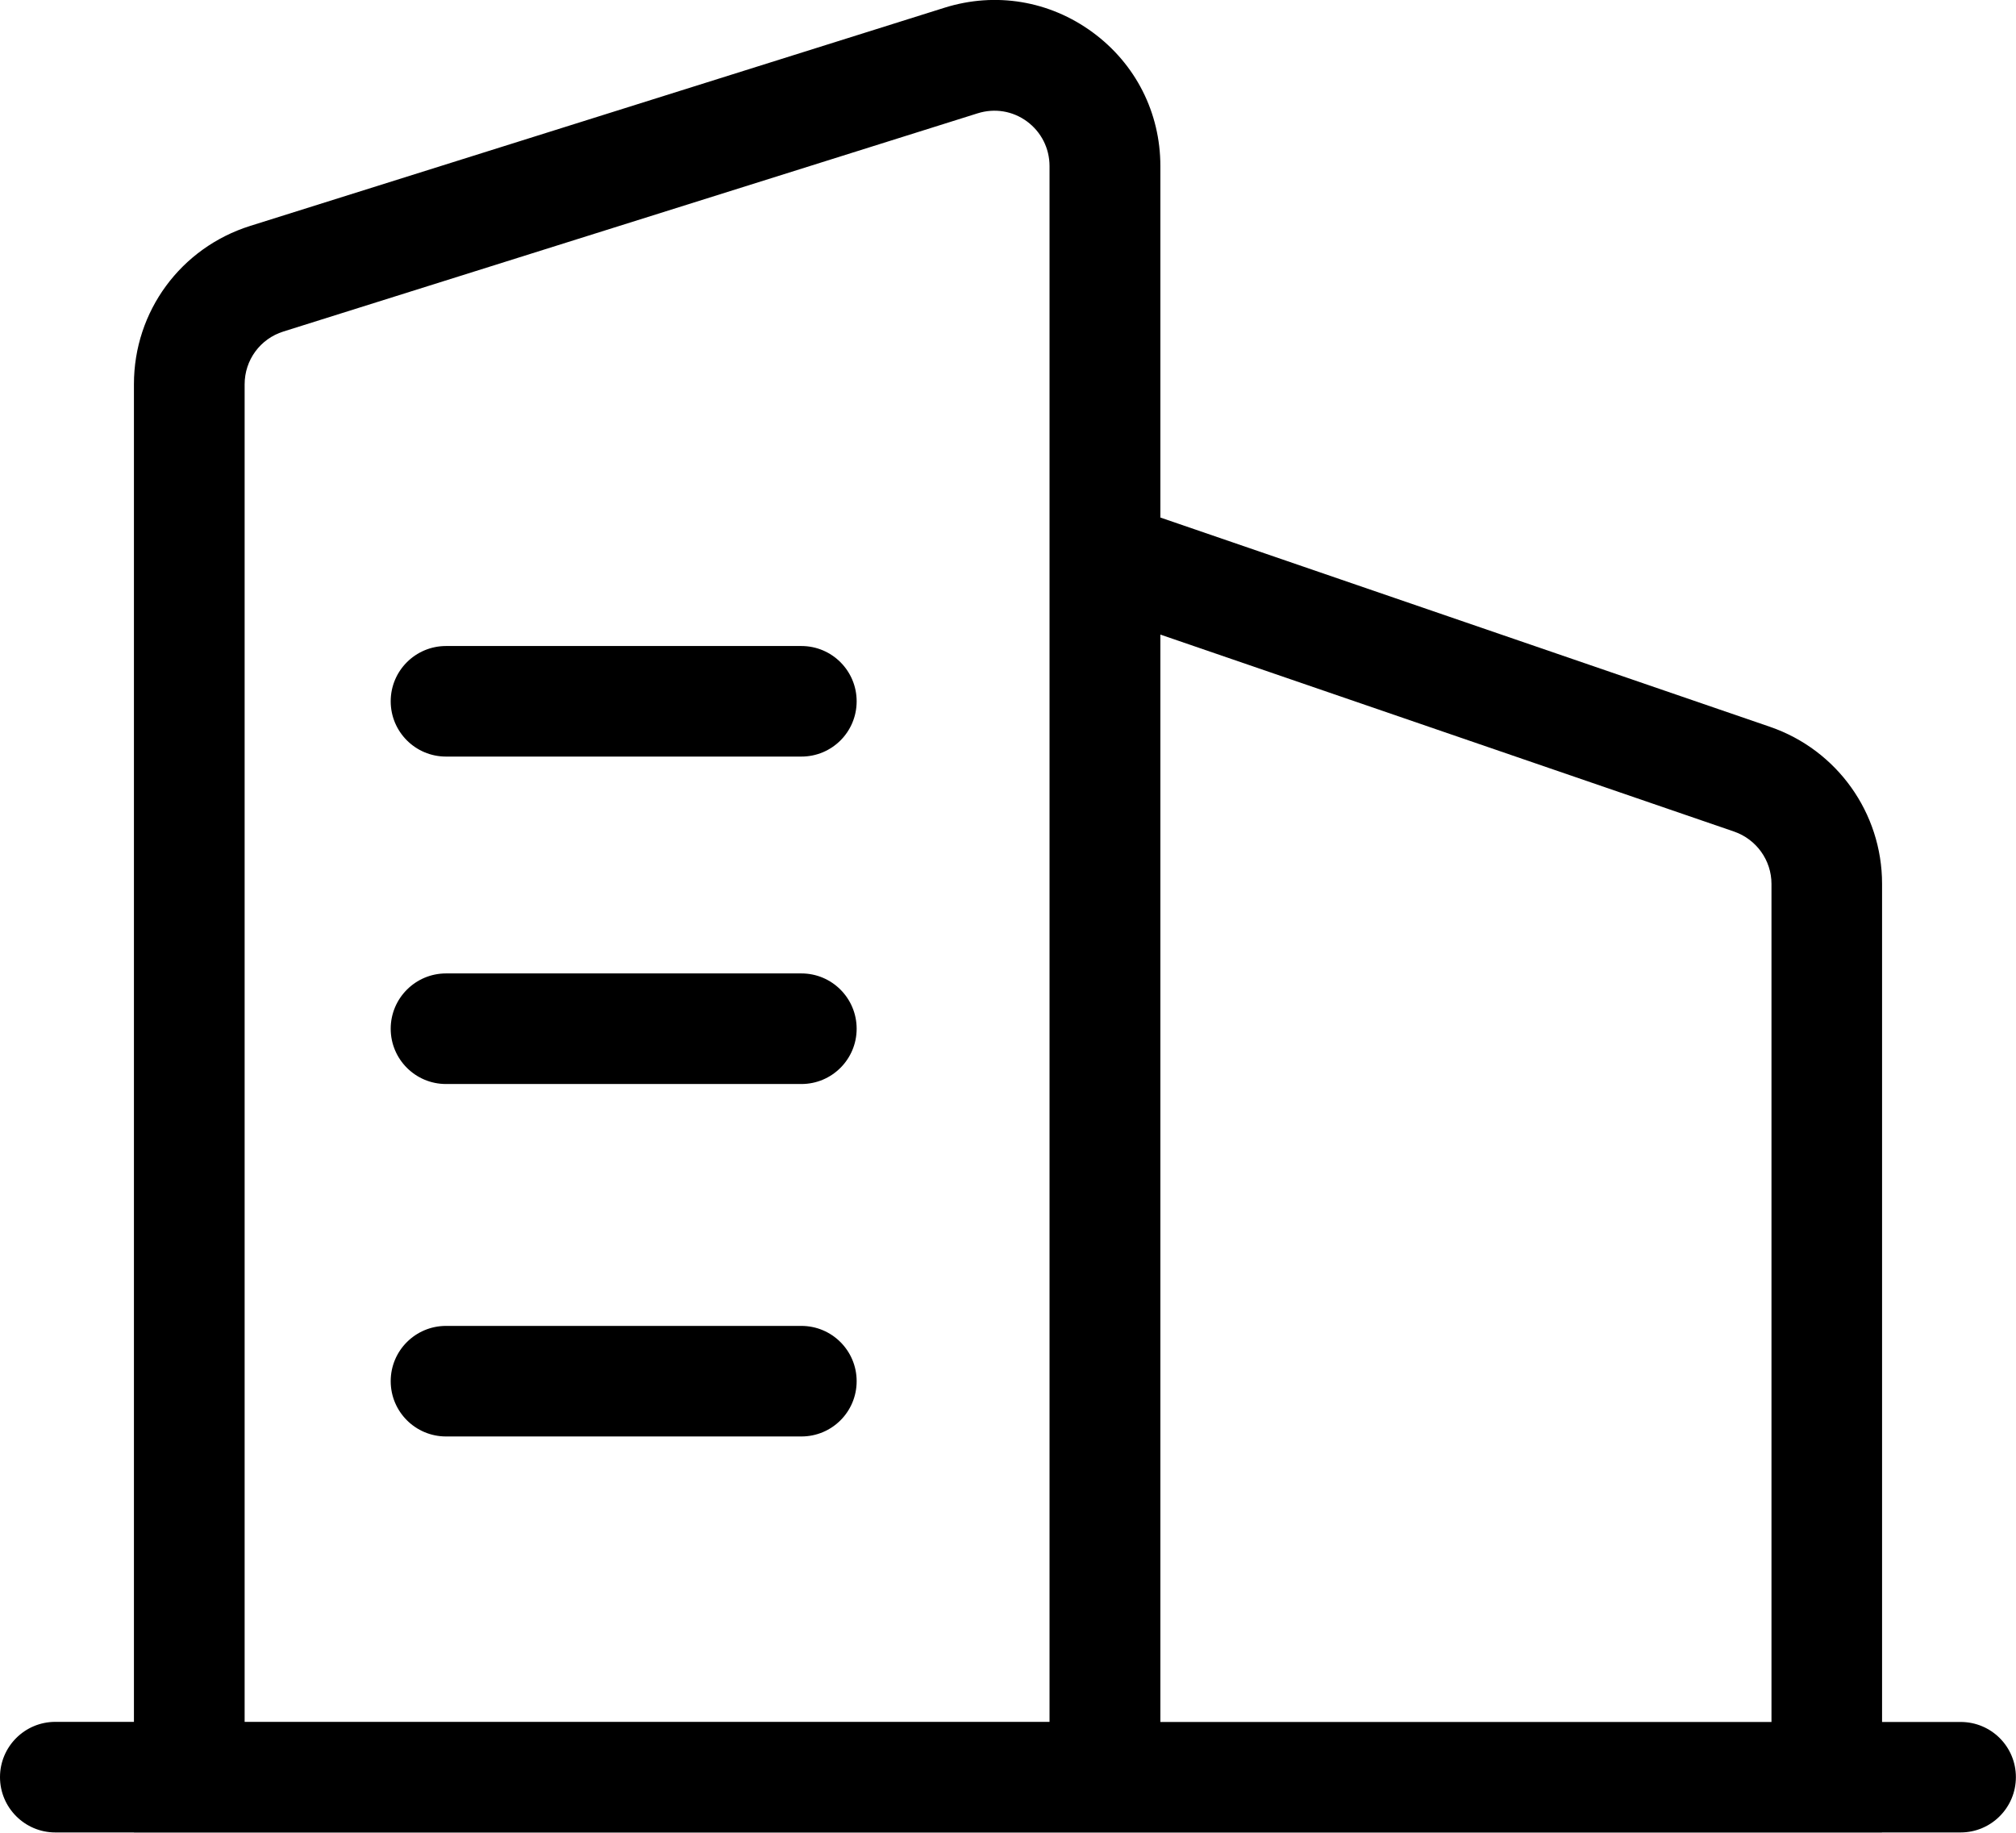 <svg xmlns="http://www.w3.org/2000/svg" xmlns:xlink="http://www.w3.org/1999/xlink" fill="none" version="1.1" width="55" height="50" viewBox="0 0 55 50"><defs><clipPath id="master_svg0_198_10375"><rect x="0" y="0" width="55" height="50" rx="0"/></clipPath></defs><g clip-path="url(#master_svg0_198_10375)"><g><path d="M21.863,20.64L12.168,20.64C11.333,20.64,10.659,19.964,10.659,19.132C10.659,18.298,11.336,17.624,12.168,17.624L21.863,17.624C22.698,17.624,23.371,18.301,23.371,19.132C23.371,19.967,22.698,20.64,21.863,20.64ZM21.863,29.573L12.168,29.573C11.333,29.573,10.659,28.896,10.659,28.065C10.659,27.233,11.336,26.556,12.168,26.556L21.863,26.556C22.698,26.556,23.371,27.233,23.371,28.065C23.371,28.896,22.698,29.573,21.863,29.573ZM21.863,39.188L12.168,39.188C11.333,39.188,10.659,38.511,10.659,37.68C10.659,36.845,11.336,36.172,12.168,36.172L21.863,36.172C22.698,36.172,23.371,36.849,23.371,37.68C23.371,38.515,22.698,39.188,21.863,39.188Z" fill="#000000" fill-opacity="1" style="mix-blend-mode:passthrough"/></g><g><path d="M53.491,46.977L51.346,46.977L51.346,24.111C51.346,22.177,50.119,20.458,48.288,19.828L31.657,14.119L31.657,4.531C31.657,3.075,30.983,1.743,29.808,0.881C28.633,0.019,27.162,-0.226,25.77,0.21L6.826,6.163C4.931,6.76,3.654,8.494,3.654,10.481L3.654,46.974L1.509,46.974C0.674,46.974,0,47.651,0,48.482C0,49.314,0.677,49.991,1.509,49.991L3.654,49.991L3.654,49.994L51.343,49.994L51.343,49.991L53.488,49.991C54.323,49.991,54.997,49.314,54.997,48.482C54.997,47.651,54.326,46.977,53.491,46.977ZM47.309,22.686C47.917,22.897,48.329,23.468,48.329,24.114L48.329,46.977L31.657,46.977L31.657,17.312L47.309,22.686ZM6.674,10.484C6.674,9.823,7.098,9.242,7.732,9.044L26.673,3.091C27.137,2.946,27.628,3.026,28.018,3.313C28.407,3.601,28.633,4.046,28.633,4.531L28.633,46.974L6.674,46.974L6.674,10.484Z" fill="#000000" fill-opacity="1" style="mix-blend-mode:passthrough"/></g></g></svg>